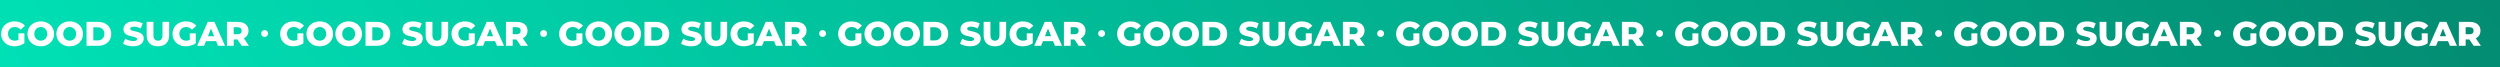 <?xml version="1.0" encoding="UTF-8"?> <svg xmlns="http://www.w3.org/2000/svg" width="3656" height="98" viewBox="0 0 3656 98" fill="none"><rect x="0" y="0" width="3656" height="98" fill="#333333" stroke="none"/> <rect width="3656" height="98" fill="url(#paint0_linear_718_400)"></rect> <path d="M26.95 48.75H35.7V63.25C33.7 64.683 31.4 65.783 28.8 66.55C26.2 67.317 23.6 67.7 21 67.7C17.333 67.7 14.033 66.933 11.1 65.4C8.167 63.833 5.867 61.667 4.2 58.9C2.533 56.133 1.7 53 1.7 49.5C1.7 46 2.533 42.867 4.2 40.1C5.867 37.333 8.183 35.183 11.15 33.65C14.117 32.083 17.467 31.3 21.2 31.3C24.467 31.3 27.4 31.85 30 32.95C32.6 34.05 34.767 35.633 36.5 37.7L30.2 43.4C27.833 40.8 25 39.5 21.7 39.5C18.7 39.5 16.283 40.417 14.45 42.25C12.617 44.05 11.7 46.467 11.7 49.5C11.7 51.433 12.117 53.167 12.95 54.7C13.783 56.2 14.95 57.383 16.45 58.25C17.95 59.083 19.667 59.5 21.6 59.5C23.5 59.5 25.283 59.117 26.95 58.35V48.75ZM59.627 67.7C55.927 67.7 52.593 66.917 49.627 65.35C46.693 63.783 44.377 61.617 42.677 58.85C41.01 56.083 40.177 52.967 40.177 49.5C40.177 46.033 41.01 42.917 42.677 40.15C44.377 37.383 46.693 35.217 49.627 33.65C52.593 32.083 55.927 31.3 59.627 31.3C63.327 31.3 66.643 32.083 69.577 33.65C72.543 35.217 74.86 37.383 76.527 40.15C78.227 42.917 79.077 46.033 79.077 49.5C79.077 52.967 78.227 56.083 76.527 58.85C74.86 61.617 72.543 63.783 69.577 65.35C66.643 66.917 63.327 67.7 59.627 67.7ZM59.627 59.5C61.393 59.5 62.993 59.083 64.427 58.25C65.86 57.417 66.993 56.25 67.827 54.75C68.66 53.217 69.077 51.467 69.077 49.5C69.077 47.533 68.66 45.8 67.827 44.3C66.993 42.767 65.86 41.583 64.427 40.75C62.993 39.917 61.393 39.5 59.627 39.5C57.86 39.5 56.26 39.917 54.827 40.75C53.393 41.583 52.26 42.767 51.427 44.3C50.593 45.8 50.177 47.533 50.177 49.5C50.177 51.467 50.593 53.217 51.427 54.75C52.26 56.25 53.393 57.417 54.827 58.25C56.26 59.083 57.86 59.5 59.627 59.5ZM101.912 67.7C98.212 67.7 94.878 66.917 91.912 65.35C88.978 63.783 86.662 61.617 84.962 58.85C83.295 56.083 82.462 52.967 82.462 49.5C82.462 46.033 83.295 42.917 84.962 40.15C86.662 37.383 88.978 35.217 91.912 33.65C94.878 32.083 98.212 31.3 101.912 31.3C105.612 31.3 108.928 32.083 111.862 33.65C114.828 35.217 117.145 37.383 118.812 40.15C120.512 42.917 121.362 46.033 121.362 49.5C121.362 52.967 120.512 56.083 118.812 58.85C117.145 61.617 114.828 63.783 111.862 65.35C108.928 66.917 105.612 67.7 101.912 67.7ZM101.912 59.5C103.678 59.5 105.278 59.083 106.712 58.25C108.145 57.417 109.278 56.25 110.112 54.75C110.945 53.217 111.362 51.467 111.362 49.5C111.362 47.533 110.945 45.8 110.112 44.3C109.278 42.767 108.145 41.583 106.712 40.75C105.278 39.917 103.678 39.5 101.912 39.5C100.145 39.5 98.545 39.917 97.112 40.75C95.678 41.583 94.545 42.767 93.712 44.3C92.878 45.8 92.462 47.533 92.462 49.5C92.462 51.467 92.878 53.217 93.712 54.75C94.545 56.25 95.678 57.417 97.112 58.25C98.545 59.083 100.145 59.5 101.912 59.5ZM126.547 32H143.097C146.93 32 150.33 32.717 153.297 34.15C156.264 35.583 158.564 37.617 160.197 40.25C161.83 42.883 162.647 45.967 162.647 49.5C162.647 53.033 161.83 56.117 160.197 58.75C158.564 61.383 156.264 63.417 153.297 64.85C150.33 66.283 146.93 67 143.097 67H126.547V32ZM142.697 59.1C145.697 59.1 148.097 58.25 149.897 56.55C151.73 54.85 152.647 52.5 152.647 49.5C152.647 46.5 151.73 44.15 149.897 42.45C148.097 40.75 145.697 39.9 142.697 39.9H136.447V59.1H142.697ZM194.706 67.7C191.873 67.7 189.123 67.35 186.456 66.65C183.79 65.95 181.623 65.017 179.956 63.85L183.206 56.55C184.773 57.583 186.59 58.417 188.656 59.05C190.723 59.683 192.756 60 194.756 60C198.556 60 200.456 59.05 200.456 57.15C200.456 56.15 199.906 55.417 198.806 54.95C197.74 54.45 196.006 53.933 193.606 53.4C190.973 52.833 188.773 52.233 187.006 51.6C185.24 50.933 183.723 49.883 182.456 48.45C181.19 47.017 180.556 45.083 180.556 42.65C180.556 40.517 181.14 38.6 182.306 36.9C183.473 35.167 185.206 33.8 187.506 32.8C189.84 31.8 192.69 31.3 196.056 31.3C198.356 31.3 200.623 31.567 202.856 32.1C205.09 32.6 207.056 33.35 208.756 34.35L205.706 41.7C202.373 39.9 199.14 39 196.006 39C194.04 39 192.606 39.3 191.706 39.9C190.806 40.467 190.356 41.217 190.356 42.15C190.356 43.083 190.89 43.783 191.956 44.25C193.023 44.717 194.74 45.2 197.106 45.7C199.773 46.267 201.973 46.883 203.706 47.55C205.473 48.183 206.99 49.217 208.256 50.65C209.556 52.05 210.206 53.967 210.206 56.4C210.206 58.5 209.623 60.4 208.456 62.1C207.29 63.8 205.54 65.167 203.206 66.2C200.873 67.2 198.04 67.7 194.706 67.7ZM230.929 67.7C225.729 67.7 221.679 66.283 218.779 63.45C215.913 60.617 214.479 56.6 214.479 51.4V32H224.379V51.1C224.379 56.7 226.596 59.5 231.029 59.5C235.429 59.5 237.629 56.7 237.629 51.1V32H247.379V51.4C247.379 56.6 245.929 60.617 243.029 63.45C240.163 66.283 236.129 67.7 230.929 67.7ZM277.536 48.75H286.286V63.25C284.286 64.683 281.986 65.783 279.386 66.55C276.786 67.317 274.186 67.7 271.586 67.7C267.919 67.7 264.619 66.933 261.686 65.4C258.753 63.833 256.453 61.667 254.786 58.9C253.119 56.133 252.286 53 252.286 49.5C252.286 46 253.119 42.867 254.786 40.1C256.453 37.333 258.769 35.183 261.736 33.65C264.703 32.083 268.053 31.3 271.786 31.3C275.053 31.3 277.986 31.85 280.586 32.95C283.186 34.05 285.353 35.633 287.086 37.7L280.786 43.4C278.419 40.8 275.586 39.5 272.286 39.5C269.286 39.5 266.869 40.417 265.036 42.25C263.203 44.05 262.286 46.467 262.286 49.5C262.286 51.433 262.703 53.167 263.536 54.7C264.369 56.2 265.536 57.383 267.036 58.25C268.536 59.083 270.253 59.5 272.186 59.5C274.086 59.5 275.869 59.117 277.536 58.35V48.75ZM316.013 60.2H301.213L298.463 67H288.362L303.813 32H313.563L329.063 67H318.763L316.013 60.2ZM313.113 52.9L308.613 41.7L304.113 52.9H313.113ZM347.169 57.7H341.769V67H331.869V32H347.869C351.036 32 353.786 32.533 356.119 33.6C358.452 34.633 360.252 36.133 361.519 38.1C362.786 40.033 363.419 42.317 363.419 44.95C363.419 47.483 362.819 49.7 361.619 51.6C360.452 53.467 358.769 54.933 356.569 56L364.119 67H353.519L347.169 57.7ZM353.419 44.95C353.419 43.317 352.902 42.05 351.869 41.15C350.836 40.25 349.302 39.8 347.269 39.8H341.769V50.05H347.269C349.302 50.05 350.836 49.617 351.869 48.75C352.902 47.85 353.419 46.583 353.419 44.95Z" fill="white"></path> <circle cx="387" cy="49" r="5" fill="white"></circle> <path d="M434.95 48.75H443.7V63.25C441.7 64.683 439.4 65.783 436.8 66.55C434.2 67.317 431.6 67.7 429 67.7C425.333 67.7 422.033 66.933 419.1 65.4C416.167 63.833 413.867 61.667 412.2 58.9C410.533 56.133 409.7 53 409.7 49.5C409.7 46 410.533 42.867 412.2 40.1C413.867 37.333 416.183 35.183 419.15 33.65C422.117 32.083 425.467 31.3 429.2 31.3C432.467 31.3 435.4 31.85 438 32.95C440.6 34.05 442.767 35.633 444.5 37.7L438.2 43.4C435.833 40.8 433 39.5 429.7 39.5C426.7 39.5 424.283 40.417 422.45 42.25C420.617 44.05 419.7 46.467 419.7 49.5C419.7 51.433 420.117 53.167 420.95 54.7C421.783 56.2 422.95 57.383 424.45 58.25C425.95 59.083 427.667 59.5 429.6 59.5C431.5 59.5 433.283 59.117 434.95 58.35V48.75ZM467.627 67.7C463.927 67.7 460.593 66.917 457.627 65.35C454.693 63.783 452.377 61.617 450.677 58.85C449.01 56.083 448.177 52.967 448.177 49.5C448.177 46.033 449.01 42.917 450.677 40.15C452.377 37.383 454.693 35.217 457.627 33.65C460.593 32.083 463.927 31.3 467.627 31.3C471.327 31.3 474.643 32.083 477.577 33.65C480.543 35.217 482.86 37.383 484.527 40.15C486.227 42.917 487.077 46.033 487.077 49.5C487.077 52.967 486.227 56.083 484.527 58.85C482.86 61.617 480.543 63.783 477.577 65.35C474.643 66.917 471.327 67.7 467.627 67.7ZM467.627 59.5C469.393 59.5 470.993 59.083 472.427 58.25C473.86 57.417 474.993 56.25 475.827 54.75C476.66 53.217 477.077 51.467 477.077 49.5C477.077 47.533 476.66 45.8 475.827 44.3C474.993 42.767 473.86 41.583 472.427 40.75C470.993 39.917 469.393 39.5 467.627 39.5C465.86 39.5 464.26 39.917 462.827 40.75C461.393 41.583 460.26 42.767 459.427 44.3C458.593 45.8 458.177 47.533 458.177 49.5C458.177 51.467 458.593 53.217 459.427 54.75C460.26 56.25 461.393 57.417 462.827 58.25C464.26 59.083 465.86 59.5 467.627 59.5ZM509.912 67.7C506.212 67.7 502.878 66.917 499.912 65.35C496.978 63.783 494.662 61.617 492.962 58.85C491.295 56.083 490.462 52.967 490.462 49.5C490.462 46.033 491.295 42.917 492.962 40.15C494.662 37.383 496.978 35.217 499.912 33.65C502.878 32.083 506.212 31.3 509.912 31.3C513.612 31.3 516.928 32.083 519.862 33.65C522.828 35.217 525.145 37.383 526.812 40.15C528.512 42.917 529.362 46.033 529.362 49.5C529.362 52.967 528.512 56.083 526.812 58.85C525.145 61.617 522.828 63.783 519.862 65.35C516.928 66.917 513.612 67.7 509.912 67.7ZM509.912 59.5C511.678 59.5 513.278 59.083 514.712 58.25C516.145 57.417 517.278 56.25 518.112 54.75C518.945 53.217 519.362 51.467 519.362 49.5C519.362 47.533 518.945 45.8 518.112 44.3C517.278 42.767 516.145 41.583 514.712 40.75C513.278 39.917 511.678 39.5 509.912 39.5C508.145 39.5 506.545 39.917 505.112 40.75C503.678 41.583 502.545 42.767 501.712 44.3C500.878 45.8 500.462 47.533 500.462 49.5C500.462 51.467 500.878 53.217 501.712 54.75C502.545 56.25 503.678 57.417 505.112 58.25C506.545 59.083 508.145 59.5 509.912 59.5ZM534.547 32H551.097C554.93 32 558.33 32.717 561.297 34.15C564.264 35.583 566.564 37.617 568.197 40.25C569.83 42.883 570.647 45.967 570.647 49.5C570.647 53.033 569.83 56.117 568.197 58.75C566.564 61.383 564.264 63.417 561.297 64.85C558.33 66.283 554.93 67 551.097 67H534.547V32ZM550.697 59.1C553.697 59.1 556.097 58.25 557.897 56.55C559.73 54.85 560.647 52.5 560.647 49.5C560.647 46.5 559.73 44.15 557.897 42.45C556.097 40.75 553.697 39.9 550.697 39.9H544.447V59.1H550.697ZM602.706 67.7C599.873 67.7 597.123 67.35 594.456 66.65C591.79 65.95 589.623 65.017 587.956 63.85L591.206 56.55C592.773 57.583 594.59 58.417 596.656 59.05C598.723 59.683 600.756 60 602.756 60C606.556 60 608.456 59.05 608.456 57.15C608.456 56.15 607.906 55.417 606.806 54.95C605.74 54.45 604.006 53.933 601.606 53.4C598.973 52.833 596.773 52.233 595.006 51.6C593.24 50.933 591.723 49.883 590.456 48.45C589.19 47.017 588.556 45.083 588.556 42.65C588.556 40.517 589.14 38.6 590.306 36.9C591.473 35.167 593.206 33.8 595.506 32.8C597.84 31.8 600.69 31.3 604.056 31.3C606.356 31.3 608.623 31.567 610.856 32.1C613.09 32.6 615.056 33.35 616.756 34.35L613.706 41.7C610.373 39.9 607.14 39 604.006 39C602.04 39 600.606 39.3 599.706 39.9C598.806 40.467 598.356 41.217 598.356 42.15C598.356 43.083 598.89 43.783 599.956 44.25C601.023 44.717 602.74 45.2 605.106 45.7C607.773 46.267 609.973 46.883 611.706 47.55C613.473 48.183 614.99 49.217 616.256 50.65C617.556 52.05 618.206 53.967 618.206 56.4C618.206 58.5 617.623 60.4 616.456 62.1C615.29 63.8 613.54 65.167 611.206 66.2C608.873 67.2 606.04 67.7 602.706 67.7ZM638.929 67.7C633.729 67.7 629.679 66.283 626.779 63.45C623.913 60.617 622.479 56.6 622.479 51.4V32H632.379V51.1C632.379 56.7 634.596 59.5 639.029 59.5C643.429 59.5 645.629 56.7 645.629 51.1V32H655.379V51.4C655.379 56.6 653.929 60.617 651.029 63.45C648.163 66.283 644.129 67.7 638.929 67.7ZM685.536 48.75H694.286V63.25C692.286 64.683 689.986 65.783 687.386 66.55C684.786 67.317 682.186 67.7 679.586 67.7C675.919 67.7 672.619 66.933 669.686 65.4C666.753 63.833 664.453 61.667 662.786 58.9C661.119 56.133 660.286 53 660.286 49.5C660.286 46 661.119 42.867 662.786 40.1C664.453 37.333 666.769 35.183 669.736 33.65C672.703 32.083 676.053 31.3 679.786 31.3C683.053 31.3 685.986 31.85 688.586 32.95C691.186 34.05 693.353 35.633 695.086 37.7L688.786 43.4C686.419 40.8 683.586 39.5 680.286 39.5C677.286 39.5 674.869 40.417 673.036 42.25C671.203 44.05 670.286 46.467 670.286 49.5C670.286 51.433 670.703 53.167 671.536 54.7C672.369 56.2 673.536 57.383 675.036 58.25C676.536 59.083 678.253 59.5 680.186 59.5C682.086 59.5 683.869 59.117 685.536 58.35V48.75ZM724.013 60.2H709.213L706.463 67H696.362L711.813 32H721.563L737.063 67H726.763L724.013 60.2ZM721.113 52.9L716.613 41.7L712.113 52.9H721.113ZM755.169 57.7H749.769V67H739.869V32H755.869C759.036 32 761.786 32.533 764.119 33.6C766.452 34.633 768.252 36.133 769.519 38.1C770.786 40.033 771.419 42.317 771.419 44.95C771.419 47.483 770.819 49.7 769.619 51.6C768.452 53.467 766.769 54.933 764.569 56L772.119 67H761.519L755.169 57.7ZM761.419 44.95C761.419 43.317 760.902 42.05 759.869 41.15C758.836 40.25 757.302 39.8 755.269 39.8H749.769V50.05H755.269C757.302 50.05 758.836 49.617 759.869 48.75C760.902 47.85 761.419 46.583 761.419 44.95Z" fill="white"></path> <circle cx="795" cy="49" r="5" fill="white"></circle> <path d="M842.95 48.75H851.7V63.25C849.7 64.683 847.4 65.783 844.8 66.55C842.2 67.317 839.6 67.7 837 67.7C833.333 67.7 830.033 66.933 827.1 65.4C824.167 63.833 821.867 61.667 820.2 58.9C818.533 56.133 817.7 53 817.7 49.5C817.7 46 818.533 42.867 820.2 40.1C821.867 37.333 824.183 35.183 827.15 33.65C830.117 32.083 833.467 31.3 837.2 31.3C840.467 31.3 843.4 31.85 846 32.95C848.6 34.05 850.767 35.633 852.5 37.7L846.2 43.4C843.833 40.8 841 39.5 837.7 39.5C834.7 39.5 832.283 40.417 830.45 42.25C828.617 44.05 827.7 46.467 827.7 49.5C827.7 51.433 828.117 53.167 828.95 54.7C829.783 56.2 830.95 57.383 832.45 58.25C833.95 59.083 835.667 59.5 837.6 59.5C839.5 59.5 841.283 59.117 842.95 58.35V48.75ZM875.627 67.7C871.927 67.7 868.593 66.917 865.627 65.35C862.693 63.783 860.377 61.617 858.677 58.85C857.01 56.083 856.177 52.967 856.177 49.5C856.177 46.033 857.01 42.917 858.677 40.15C860.377 37.383 862.693 35.217 865.627 33.65C868.593 32.083 871.927 31.3 875.627 31.3C879.327 31.3 882.643 32.083 885.577 33.65C888.543 35.217 890.86 37.383 892.527 40.15C894.227 42.917 895.077 46.033 895.077 49.5C895.077 52.967 894.227 56.083 892.527 58.85C890.86 61.617 888.543 63.783 885.577 65.35C882.643 66.917 879.327 67.7 875.627 67.7ZM875.627 59.5C877.393 59.5 878.993 59.083 880.427 58.25C881.86 57.417 882.993 56.25 883.827 54.75C884.66 53.217 885.077 51.467 885.077 49.5C885.077 47.533 884.66 45.8 883.827 44.3C882.993 42.767 881.86 41.583 880.427 40.75C878.993 39.917 877.393 39.5 875.627 39.5C873.86 39.5 872.26 39.917 870.827 40.75C869.393 41.583 868.26 42.767 867.427 44.3C866.593 45.8 866.177 47.533 866.177 49.5C866.177 51.467 866.593 53.217 867.427 54.75C868.26 56.25 869.393 57.417 870.827 58.25C872.26 59.083 873.86 59.5 875.627 59.5ZM917.912 67.7C914.212 67.7 910.878 66.917 907.912 65.35C904.978 63.783 902.662 61.617 900.962 58.85C899.295 56.083 898.462 52.967 898.462 49.5C898.462 46.033 899.295 42.917 900.962 40.15C902.662 37.383 904.978 35.217 907.912 33.65C910.878 32.083 914.212 31.3 917.912 31.3C921.612 31.3 924.928 32.083 927.862 33.65C930.828 35.217 933.145 37.383 934.812 40.15C936.512 42.917 937.362 46.033 937.362 49.5C937.362 52.967 936.512 56.083 934.812 58.85C933.145 61.617 930.828 63.783 927.862 65.35C924.928 66.917 921.612 67.7 917.912 67.7ZM917.912 59.5C919.678 59.5 921.278 59.083 922.712 58.25C924.145 57.417 925.278 56.25 926.112 54.75C926.945 53.217 927.362 51.467 927.362 49.5C927.362 47.533 926.945 45.8 926.112 44.3C925.278 42.767 924.145 41.583 922.712 40.75C921.278 39.917 919.678 39.5 917.912 39.5C916.145 39.5 914.545 39.917 913.112 40.75C911.678 41.583 910.545 42.767 909.712 44.3C908.878 45.8 908.462 47.533 908.462 49.5C908.462 51.467 908.878 53.217 909.712 54.75C910.545 56.25 911.678 57.417 913.112 58.25C914.545 59.083 916.145 59.5 917.912 59.5ZM942.547 32H959.097C962.93 32 966.33 32.717 969.297 34.15C972.264 35.583 974.564 37.617 976.197 40.25C977.83 42.883 978.647 45.967 978.647 49.5C978.647 53.033 977.83 56.117 976.197 58.75C974.564 61.383 972.264 63.417 969.297 64.85C966.33 66.283 962.93 67 959.097 67H942.547V32ZM958.697 59.1C961.697 59.1 964.097 58.25 965.897 56.55C967.73 54.85 968.647 52.5 968.647 49.5C968.647 46.5 967.73 44.15 965.897 42.45C964.097 40.75 961.697 39.9 958.697 39.9H952.447V59.1H958.697ZM1010.71 67.7C1007.87 67.7 1005.12 67.35 1002.46 66.65C999.79 65.95 997.623 65.017 995.956 63.85L999.206 56.55C1000.77 57.583 1002.59 58.417 1004.66 59.05C1006.72 59.683 1008.76 60 1010.76 60C1014.56 60 1016.46 59.05 1016.46 57.15C1016.46 56.15 1015.91 55.417 1014.81 54.95C1013.74 54.45 1012.01 53.933 1009.61 53.4C1006.97 52.833 1004.77 52.233 1003.01 51.6C1001.24 50.933 999.723 49.883 998.456 48.45C997.19 47.017 996.556 45.083 996.556 42.65C996.556 40.517 997.14 38.6 998.306 36.9C999.473 35.167 1001.21 33.8 1003.51 32.8C1005.84 31.8 1008.69 31.3 1012.06 31.3C1014.36 31.3 1016.62 31.567 1018.86 32.1C1021.09 32.6 1023.06 33.35 1024.76 34.35L1021.71 41.7C1018.37 39.9 1015.14 39 1012.01 39C1010.04 39 1008.61 39.3 1007.71 39.9C1006.81 40.467 1006.36 41.217 1006.36 42.15C1006.36 43.083 1006.89 43.783 1007.96 44.25C1009.02 44.717 1010.74 45.2 1013.11 45.7C1015.77 46.267 1017.97 46.883 1019.71 47.55C1021.47 48.183 1022.99 49.217 1024.26 50.65C1025.56 52.05 1026.21 53.967 1026.21 56.4C1026.21 58.5 1025.62 60.4 1024.46 62.1C1023.29 63.8 1021.54 65.167 1019.21 66.2C1016.87 67.2 1014.04 67.7 1010.71 67.7ZM1046.93 67.7C1041.73 67.7 1037.68 66.283 1034.78 63.45C1031.91 60.617 1030.48 56.6 1030.48 51.4V32H1040.38V51.1C1040.38 56.7 1042.6 59.5 1047.03 59.5C1051.43 59.5 1053.63 56.7 1053.63 51.1V32H1063.38V51.4C1063.38 56.6 1061.93 60.617 1059.03 63.45C1056.16 66.283 1052.13 67.7 1046.93 67.7ZM1093.54 48.75H1102.29V63.25C1100.29 64.683 1097.99 65.783 1095.39 66.55C1092.79 67.317 1090.19 67.7 1087.59 67.7C1083.92 67.7 1080.62 66.933 1077.69 65.4C1074.75 63.833 1072.45 61.667 1070.79 58.9C1069.12 56.133 1068.29 53 1068.29 49.5C1068.29 46 1069.12 42.867 1070.79 40.1C1072.45 37.333 1074.77 35.183 1077.74 33.65C1080.7 32.083 1084.05 31.3 1087.79 31.3C1091.05 31.3 1093.99 31.85 1096.59 32.95C1099.19 34.05 1101.35 35.633 1103.09 37.7L1096.79 43.4C1094.42 40.8 1091.59 39.5 1088.29 39.5C1085.29 39.5 1082.87 40.417 1081.04 42.25C1079.2 44.05 1078.29 46.467 1078.29 49.5C1078.29 51.433 1078.7 53.167 1079.54 54.7C1080.37 56.2 1081.54 57.383 1083.04 58.25C1084.54 59.083 1086.25 59.5 1088.19 59.5C1090.09 59.5 1091.87 59.117 1093.54 58.35V48.75ZM1132.01 60.2H1117.21L1114.46 67H1104.36L1119.81 32H1129.56L1145.06 67H1134.76L1132.01 60.2ZM1129.11 52.9L1124.61 41.7L1120.11 52.9H1129.11ZM1163.17 57.7H1157.77V67H1147.87V32H1163.87C1167.04 32 1169.79 32.533 1172.12 33.6C1174.45 34.633 1176.25 36.133 1177.52 38.1C1178.79 40.033 1179.42 42.317 1179.42 44.95C1179.42 47.483 1178.82 49.7 1177.62 51.6C1176.45 53.467 1174.77 54.933 1172.57 56L1180.12 67H1169.52L1163.17 57.7ZM1169.42 44.95C1169.42 43.317 1168.9 42.05 1167.87 41.15C1166.84 40.25 1165.3 39.8 1163.27 39.8H1157.77V50.05H1163.27C1165.3 50.05 1166.84 49.617 1167.87 48.75C1168.9 47.85 1169.42 46.583 1169.42 44.95Z" fill="white"></path> <circle cx="1203" cy="49" r="5" fill="white"></circle> <path d="M1250.95 48.75H1259.7V63.25C1257.7 64.683 1255.4 65.783 1252.8 66.55C1250.2 67.317 1247.6 67.7 1245 67.7C1241.33 67.7 1238.03 66.933 1235.1 65.4C1232.17 63.833 1229.87 61.667 1228.2 58.9C1226.53 56.133 1225.7 53 1225.7 49.5C1225.7 46 1226.53 42.867 1228.2 40.1C1229.87 37.333 1232.18 35.183 1235.15 33.65C1238.12 32.083 1241.47 31.3 1245.2 31.3C1248.47 31.3 1251.4 31.85 1254 32.95C1256.6 34.05 1258.77 35.633 1260.5 37.7L1254.2 43.4C1251.83 40.8 1249 39.5 1245.7 39.5C1242.7 39.5 1240.28 40.417 1238.45 42.25C1236.62 44.05 1235.7 46.467 1235.7 49.5C1235.7 51.433 1236.12 53.167 1236.95 54.7C1237.78 56.2 1238.95 57.383 1240.45 58.25C1241.95 59.083 1243.67 59.5 1245.6 59.5C1247.5 59.5 1249.28 59.117 1250.95 58.35V48.75ZM1283.63 67.7C1279.93 67.7 1276.59 66.917 1273.63 65.35C1270.69 63.783 1268.38 61.617 1266.68 58.85C1265.01 56.083 1264.18 52.967 1264.18 49.5C1264.18 46.033 1265.01 42.917 1266.68 40.15C1268.38 37.383 1270.69 35.217 1273.63 33.65C1276.59 32.083 1279.93 31.3 1283.63 31.3C1287.33 31.3 1290.64 32.083 1293.58 33.65C1296.54 35.217 1298.86 37.383 1300.53 40.15C1302.23 42.917 1303.08 46.033 1303.08 49.5C1303.08 52.967 1302.23 56.083 1300.53 58.85C1298.86 61.617 1296.54 63.783 1293.58 65.35C1290.64 66.917 1287.33 67.7 1283.63 67.7ZM1283.63 59.5C1285.39 59.5 1286.99 59.083 1288.43 58.25C1289.86 57.417 1290.99 56.25 1291.83 54.75C1292.66 53.217 1293.08 51.467 1293.08 49.5C1293.08 47.533 1292.66 45.8 1291.83 44.3C1290.99 42.767 1289.86 41.583 1288.43 40.75C1286.99 39.917 1285.39 39.5 1283.63 39.5C1281.86 39.5 1280.26 39.917 1278.83 40.75C1277.39 41.583 1276.26 42.767 1275.43 44.3C1274.59 45.8 1274.18 47.533 1274.18 49.5C1274.18 51.467 1274.59 53.217 1275.43 54.75C1276.26 56.25 1277.39 57.417 1278.83 58.25C1280.26 59.083 1281.86 59.5 1283.63 59.5ZM1325.91 67.7C1322.21 67.7 1318.88 66.917 1315.91 65.35C1312.98 63.783 1310.66 61.617 1308.96 58.85C1307.3 56.083 1306.46 52.967 1306.46 49.5C1306.46 46.033 1307.3 42.917 1308.96 40.15C1310.66 37.383 1312.98 35.217 1315.91 33.65C1318.88 32.083 1322.21 31.3 1325.91 31.3C1329.61 31.3 1332.93 32.083 1335.86 33.65C1338.83 35.217 1341.15 37.383 1342.81 40.15C1344.51 42.917 1345.36 46.033 1345.36 49.5C1345.36 52.967 1344.51 56.083 1342.81 58.85C1341.15 61.617 1338.83 63.783 1335.86 65.35C1332.93 66.917 1329.61 67.7 1325.91 67.7ZM1325.91 59.5C1327.68 59.5 1329.28 59.083 1330.71 58.25C1332.15 57.417 1333.28 56.25 1334.11 54.75C1334.95 53.217 1335.36 51.467 1335.36 49.5C1335.36 47.533 1334.95 45.8 1334.11 44.3C1333.28 42.767 1332.15 41.583 1330.71 40.75C1329.28 39.917 1327.68 39.5 1325.91 39.5C1324.15 39.5 1322.55 39.917 1321.11 40.75C1319.68 41.583 1318.55 42.767 1317.71 44.3C1316.88 45.8 1316.46 47.533 1316.46 49.5C1316.46 51.467 1316.88 53.217 1317.71 54.75C1318.55 56.25 1319.68 57.417 1321.11 58.25C1322.55 59.083 1324.15 59.5 1325.91 59.5ZM1350.55 32H1367.1C1370.93 32 1374.33 32.717 1377.3 34.15C1380.26 35.583 1382.56 37.617 1384.2 40.25C1385.83 42.883 1386.65 45.967 1386.65 49.5C1386.65 53.033 1385.83 56.117 1384.2 58.75C1382.56 61.383 1380.26 63.417 1377.3 64.85C1374.33 66.283 1370.93 67 1367.1 67H1350.55V32ZM1366.7 59.1C1369.7 59.1 1372.1 58.25 1373.9 56.55C1375.73 54.85 1376.65 52.5 1376.65 49.5C1376.65 46.5 1375.73 44.15 1373.9 42.45C1372.1 40.75 1369.7 39.9 1366.7 39.9H1360.45V59.1H1366.7ZM1418.71 67.7C1415.87 67.7 1413.12 67.35 1410.46 66.65C1407.79 65.95 1405.62 65.017 1403.96 63.85L1407.21 56.55C1408.77 57.583 1410.59 58.417 1412.66 59.05C1414.72 59.683 1416.76 60 1418.76 60C1422.56 60 1424.46 59.05 1424.46 57.15C1424.46 56.15 1423.91 55.417 1422.81 54.95C1421.74 54.45 1420.01 53.933 1417.61 53.4C1414.97 52.833 1412.77 52.233 1411.01 51.6C1409.24 50.933 1407.72 49.883 1406.46 48.45C1405.19 47.017 1404.56 45.083 1404.56 42.65C1404.56 40.517 1405.14 38.6 1406.31 36.9C1407.47 35.167 1409.21 33.8 1411.51 32.8C1413.84 31.8 1416.69 31.3 1420.06 31.3C1422.36 31.3 1424.62 31.567 1426.86 32.1C1429.09 32.6 1431.06 33.35 1432.76 34.35L1429.71 41.7C1426.37 39.9 1423.14 39 1420.01 39C1418.04 39 1416.61 39.3 1415.71 39.9C1414.81 40.467 1414.36 41.217 1414.36 42.15C1414.36 43.083 1414.89 43.783 1415.96 44.25C1417.02 44.717 1418.74 45.2 1421.11 45.7C1423.77 46.267 1425.97 46.883 1427.71 47.55C1429.47 48.183 1430.99 49.217 1432.26 50.65C1433.56 52.05 1434.21 53.967 1434.21 56.4C1434.21 58.5 1433.62 60.4 1432.46 62.1C1431.29 63.8 1429.54 65.167 1427.21 66.2C1424.87 67.2 1422.04 67.7 1418.71 67.7ZM1454.93 67.7C1449.73 67.7 1445.68 66.283 1442.78 63.45C1439.91 60.617 1438.48 56.6 1438.48 51.4V32H1448.38V51.1C1448.38 56.7 1450.6 59.5 1455.03 59.5C1459.43 59.5 1461.63 56.7 1461.63 51.1V32H1471.38V51.4C1471.38 56.6 1469.93 60.617 1467.03 63.45C1464.16 66.283 1460.13 67.7 1454.93 67.7ZM1501.54 48.75H1510.29V63.25C1508.29 64.683 1505.99 65.783 1503.39 66.55C1500.79 67.317 1498.19 67.7 1495.59 67.7C1491.92 67.7 1488.62 66.933 1485.69 65.4C1482.75 63.833 1480.45 61.667 1478.79 58.9C1477.12 56.133 1476.29 53 1476.29 49.5C1476.29 46 1477.12 42.867 1478.79 40.1C1480.45 37.333 1482.77 35.183 1485.74 33.65C1488.7 32.083 1492.05 31.3 1495.79 31.3C1499.05 31.3 1501.99 31.85 1504.59 32.95C1507.19 34.05 1509.35 35.633 1511.09 37.7L1504.79 43.4C1502.42 40.8 1499.59 39.5 1496.29 39.5C1493.29 39.5 1490.87 40.417 1489.04 42.25C1487.2 44.05 1486.29 46.467 1486.29 49.5C1486.29 51.433 1486.7 53.167 1487.54 54.7C1488.37 56.2 1489.54 57.383 1491.04 58.25C1492.54 59.083 1494.25 59.5 1496.19 59.5C1498.09 59.5 1499.87 59.117 1501.54 58.35V48.75ZM1540.01 60.2H1525.21L1522.46 67H1512.36L1527.81 32H1537.56L1553.06 67H1542.76L1540.01 60.2ZM1537.11 52.9L1532.61 41.7L1528.11 52.9H1537.11ZM1571.17 57.7H1565.77V67H1555.87V32H1571.87C1575.04 32 1577.79 32.533 1580.12 33.6C1582.45 34.633 1584.25 36.133 1585.52 38.1C1586.79 40.033 1587.42 42.317 1587.42 44.95C1587.42 47.483 1586.82 49.7 1585.62 51.6C1584.45 53.467 1582.77 54.933 1580.57 56L1588.12 67H1577.52L1571.17 57.7ZM1577.42 44.95C1577.42 43.317 1576.9 42.05 1575.87 41.15C1574.84 40.25 1573.3 39.8 1571.27 39.8H1565.77V50.05H1571.27C1573.3 50.05 1574.84 49.617 1575.87 48.75C1576.9 47.85 1577.42 46.583 1577.42 44.95Z" fill="white"></path> <circle cx="1611" cy="49" r="5" fill="white"></circle> <path d="M1658.95 48.75H1667.7V63.25C1665.7 64.683 1663.4 65.783 1660.8 66.55C1658.2 67.317 1655.6 67.7 1653 67.7C1649.33 67.7 1646.03 66.933 1643.1 65.4C1640.17 63.833 1637.87 61.667 1636.2 58.9C1634.53 56.133 1633.7 53 1633.7 49.5C1633.7 46 1634.53 42.867 1636.2 40.1C1637.87 37.333 1640.18 35.183 1643.15 33.65C1646.12 32.083 1649.47 31.3 1653.2 31.3C1656.47 31.3 1659.4 31.85 1662 32.95C1664.6 34.05 1666.77 35.633 1668.5 37.7L1662.2 43.4C1659.83 40.8 1657 39.5 1653.7 39.5C1650.7 39.5 1648.28 40.417 1646.45 42.25C1644.62 44.05 1643.7 46.467 1643.7 49.5C1643.7 51.433 1644.12 53.167 1644.95 54.7C1645.78 56.2 1646.95 57.383 1648.45 58.25C1649.95 59.083 1651.67 59.5 1653.6 59.5C1655.5 59.5 1657.28 59.117 1658.95 58.35V48.75ZM1691.63 67.7C1687.93 67.7 1684.59 66.917 1681.63 65.35C1678.69 63.783 1676.38 61.617 1674.68 58.85C1673.01 56.083 1672.18 52.967 1672.18 49.5C1672.18 46.033 1673.01 42.917 1674.68 40.15C1676.38 37.383 1678.69 35.217 1681.63 33.65C1684.59 32.083 1687.93 31.3 1691.63 31.3C1695.33 31.3 1698.64 32.083 1701.58 33.65C1704.54 35.217 1706.86 37.383 1708.53 40.15C1710.23 42.917 1711.08 46.033 1711.08 49.5C1711.08 52.967 1710.23 56.083 1708.53 58.85C1706.86 61.617 1704.54 63.783 1701.58 65.35C1698.64 66.917 1695.33 67.7 1691.63 67.7ZM1691.63 59.5C1693.39 59.5 1694.99 59.083 1696.43 58.25C1697.86 57.417 1698.99 56.25 1699.83 54.75C1700.66 53.217 1701.08 51.467 1701.08 49.5C1701.08 47.533 1700.66 45.8 1699.83 44.3C1698.99 42.767 1697.86 41.583 1696.43 40.75C1694.99 39.917 1693.39 39.5 1691.63 39.5C1689.86 39.5 1688.26 39.917 1686.83 40.75C1685.39 41.583 1684.26 42.767 1683.43 44.3C1682.59 45.8 1682.18 47.533 1682.18 49.5C1682.18 51.467 1682.59 53.217 1683.43 54.75C1684.26 56.25 1685.39 57.417 1686.83 58.25C1688.26 59.083 1689.86 59.5 1691.63 59.5ZM1733.91 67.7C1730.21 67.7 1726.88 66.917 1723.91 65.35C1720.98 63.783 1718.66 61.617 1716.96 58.85C1715.3 56.083 1714.46 52.967 1714.46 49.5C1714.46 46.033 1715.3 42.917 1716.96 40.15C1718.66 37.383 1720.98 35.217 1723.91 33.65C1726.88 32.083 1730.21 31.3 1733.91 31.3C1737.61 31.3 1740.93 32.083 1743.86 33.65C1746.83 35.217 1749.15 37.383 1750.81 40.15C1752.51 42.917 1753.36 46.033 1753.36 49.5C1753.36 52.967 1752.51 56.083 1750.81 58.85C1749.15 61.617 1746.83 63.783 1743.86 65.35C1740.93 66.917 1737.61 67.7 1733.91 67.7ZM1733.91 59.5C1735.68 59.5 1737.28 59.083 1738.71 58.25C1740.15 57.417 1741.28 56.25 1742.11 54.75C1742.95 53.217 1743.36 51.467 1743.36 49.5C1743.36 47.533 1742.95 45.8 1742.11 44.3C1741.28 42.767 1740.15 41.583 1738.71 40.75C1737.28 39.917 1735.68 39.5 1733.91 39.5C1732.15 39.5 1730.55 39.917 1729.11 40.75C1727.68 41.583 1726.55 42.767 1725.71 44.3C1724.88 45.8 1724.46 47.533 1724.46 49.5C1724.46 51.467 1724.88 53.217 1725.71 54.75C1726.55 56.25 1727.68 57.417 1729.11 58.25C1730.55 59.083 1732.15 59.5 1733.91 59.5ZM1758.55 32H1775.1C1778.93 32 1782.33 32.717 1785.3 34.15C1788.26 35.583 1790.56 37.617 1792.2 40.25C1793.83 42.883 1794.65 45.967 1794.65 49.5C1794.65 53.033 1793.83 56.117 1792.2 58.75C1790.56 61.383 1788.26 63.417 1785.3 64.85C1782.33 66.283 1778.93 67 1775.1 67H1758.55V32ZM1774.7 59.1C1777.7 59.1 1780.1 58.25 1781.9 56.55C1783.73 54.85 1784.65 52.5 1784.65 49.5C1784.65 46.5 1783.73 44.15 1781.9 42.45C1780.1 40.75 1777.7 39.9 1774.7 39.9H1768.45V59.1H1774.7ZM1826.71 67.7C1823.87 67.7 1821.12 67.35 1818.46 66.65C1815.79 65.95 1813.62 65.017 1811.96 63.85L1815.21 56.55C1816.77 57.583 1818.59 58.417 1820.66 59.05C1822.72 59.683 1824.76 60 1826.76 60C1830.56 60 1832.46 59.05 1832.46 57.15C1832.46 56.15 1831.91 55.417 1830.81 54.95C1829.74 54.45 1828.01 53.933 1825.61 53.4C1822.97 52.833 1820.77 52.233 1819.01 51.6C1817.24 50.933 1815.72 49.883 1814.46 48.45C1813.19 47.017 1812.56 45.083 1812.56 42.65C1812.56 40.517 1813.14 38.6 1814.31 36.9C1815.47 35.167 1817.21 33.8 1819.51 32.8C1821.84 31.8 1824.69 31.3 1828.06 31.3C1830.36 31.3 1832.62 31.567 1834.86 32.1C1837.09 32.6 1839.06 33.35 1840.76 34.35L1837.71 41.7C1834.37 39.9 1831.14 39 1828.01 39C1826.04 39 1824.61 39.3 1823.71 39.9C1822.81 40.467 1822.36 41.217 1822.36 42.15C1822.36 43.083 1822.89 43.783 1823.96 44.25C1825.02 44.717 1826.74 45.2 1829.11 45.7C1831.77 46.267 1833.97 46.883 1835.71 47.55C1837.47 48.183 1838.99 49.217 1840.26 50.65C1841.56 52.05 1842.21 53.967 1842.21 56.4C1842.21 58.5 1841.62 60.4 1840.46 62.1C1839.29 63.8 1837.54 65.167 1835.21 66.2C1832.87 67.2 1830.04 67.7 1826.71 67.7ZM1862.93 67.7C1857.73 67.7 1853.68 66.283 1850.78 63.45C1847.91 60.617 1846.48 56.6 1846.48 51.4V32H1856.38V51.1C1856.38 56.7 1858.6 59.5 1863.03 59.5C1867.43 59.5 1869.63 56.7 1869.63 51.1V32H1879.38V51.4C1879.38 56.6 1877.93 60.617 1875.03 63.45C1872.16 66.283 1868.13 67.7 1862.93 67.7ZM1909.54 48.75H1918.29V63.25C1916.29 64.683 1913.99 65.783 1911.39 66.55C1908.79 67.317 1906.19 67.7 1903.59 67.7C1899.92 67.7 1896.62 66.933 1893.69 65.4C1890.75 63.833 1888.45 61.667 1886.79 58.9C1885.12 56.133 1884.29 53 1884.29 49.5C1884.29 46 1885.12 42.867 1886.79 40.1C1888.45 37.333 1890.77 35.183 1893.74 33.65C1896.7 32.083 1900.05 31.3 1903.79 31.3C1907.05 31.3 1909.99 31.85 1912.59 32.95C1915.19 34.05 1917.35 35.633 1919.09 37.7L1912.79 43.4C1910.42 40.8 1907.59 39.5 1904.29 39.5C1901.29 39.5 1898.87 40.417 1897.04 42.25C1895.2 44.05 1894.29 46.467 1894.29 49.5C1894.29 51.433 1894.7 53.167 1895.54 54.7C1896.37 56.2 1897.54 57.383 1899.04 58.25C1900.54 59.083 1902.25 59.5 1904.19 59.5C1906.09 59.5 1907.87 59.117 1909.54 58.35V48.75ZM1948.01 60.2H1933.21L1930.46 67H1920.36L1935.81 32H1945.56L1961.06 67H1950.76L1948.01 60.2ZM1945.11 52.9L1940.61 41.7L1936.11 52.9H1945.11ZM1979.17 57.7H1973.77V67H1963.87V32H1979.87C1983.04 32 1985.79 32.533 1988.12 33.6C1990.45 34.633 1992.25 36.133 1993.52 38.1C1994.79 40.033 1995.42 42.317 1995.42 44.95C1995.42 47.483 1994.82 49.7 1993.62 51.6C1992.45 53.467 1990.77 54.933 1988.57 56L1996.12 67H1985.52L1979.17 57.7ZM1985.42 44.95C1985.42 43.317 1984.9 42.05 1983.87 41.15C1982.84 40.25 1981.3 39.8 1979.27 39.8H1973.77V50.05H1979.27C1981.3 50.05 1982.84 49.617 1983.87 48.75C1984.9 47.85 1985.42 46.583 1985.42 44.95Z" fill="white"></path> <circle cx="2019" cy="49" r="5" fill="white"></circle> <path d="M2066.95 48.75H2075.7V63.25C2073.7 64.683 2071.4 65.783 2068.8 66.55C2066.2 67.317 2063.6 67.7 2061 67.7C2057.33 67.7 2054.03 66.933 2051.1 65.4C2048.17 63.833 2045.87 61.667 2044.2 58.9C2042.53 56.133 2041.7 53 2041.7 49.5C2041.7 46 2042.53 42.867 2044.2 40.1C2045.87 37.333 2048.18 35.183 2051.15 33.65C2054.12 32.083 2057.47 31.3 2061.2 31.3C2064.47 31.3 2067.4 31.85 2070 32.95C2072.6 34.05 2074.77 35.633 2076.5 37.7L2070.2 43.4C2067.83 40.8 2065 39.5 2061.7 39.5C2058.7 39.5 2056.28 40.417 2054.45 42.25C2052.62 44.05 2051.7 46.467 2051.7 49.5C2051.7 51.433 2052.12 53.167 2052.95 54.7C2053.78 56.2 2054.95 57.383 2056.45 58.25C2057.95 59.083 2059.67 59.5 2061.6 59.5C2063.5 59.5 2065.28 59.117 2066.95 58.35V48.75ZM2099.63 67.7C2095.93 67.7 2092.59 66.917 2089.63 65.35C2086.69 63.783 2084.38 61.617 2082.68 58.85C2081.01 56.083 2080.18 52.967 2080.18 49.5C2080.18 46.033 2081.01 42.917 2082.68 40.15C2084.38 37.383 2086.69 35.217 2089.63 33.65C2092.59 32.083 2095.93 31.3 2099.63 31.3C2103.33 31.3 2106.64 32.083 2109.58 33.65C2112.54 35.217 2114.86 37.383 2116.53 40.15C2118.23 42.917 2119.08 46.033 2119.08 49.5C2119.08 52.967 2118.23 56.083 2116.53 58.85C2114.86 61.617 2112.54 63.783 2109.58 65.35C2106.64 66.917 2103.33 67.7 2099.63 67.7ZM2099.63 59.5C2101.39 59.5 2102.99 59.083 2104.43 58.25C2105.86 57.417 2106.99 56.25 2107.83 54.75C2108.66 53.217 2109.08 51.467 2109.08 49.5C2109.08 47.533 2108.66 45.8 2107.83 44.3C2106.99 42.767 2105.86 41.583 2104.43 40.75C2102.99 39.917 2101.39 39.5 2099.63 39.5C2097.86 39.5 2096.26 39.917 2094.83 40.75C2093.39 41.583 2092.26 42.767 2091.43 44.3C2090.59 45.8 2090.18 47.533 2090.18 49.5C2090.18 51.467 2090.59 53.217 2091.43 54.75C2092.26 56.25 2093.39 57.417 2094.83 58.25C2096.26 59.083 2097.86 59.5 2099.63 59.5ZM2141.91 67.7C2138.21 67.7 2134.88 66.917 2131.91 65.35C2128.98 63.783 2126.66 61.617 2124.96 58.85C2123.3 56.083 2122.46 52.967 2122.46 49.5C2122.46 46.033 2123.3 42.917 2124.96 40.15C2126.66 37.383 2128.98 35.217 2131.91 33.65C2134.88 32.083 2138.21 31.3 2141.91 31.3C2145.61 31.3 2148.93 32.083 2151.86 33.65C2154.83 35.217 2157.15 37.383 2158.81 40.15C2160.51 42.917 2161.36 46.033 2161.36 49.5C2161.36 52.967 2160.51 56.083 2158.81 58.85C2157.15 61.617 2154.83 63.783 2151.86 65.35C2148.93 66.917 2145.61 67.7 2141.91 67.7ZM2141.91 59.5C2143.68 59.5 2145.28 59.083 2146.71 58.25C2148.15 57.417 2149.28 56.25 2150.11 54.75C2150.95 53.217 2151.36 51.467 2151.36 49.5C2151.36 47.533 2150.95 45.8 2150.11 44.3C2149.28 42.767 2148.15 41.583 2146.71 40.75C2145.28 39.917 2143.68 39.5 2141.91 39.5C2140.15 39.5 2138.55 39.917 2137.11 40.75C2135.68 41.583 2134.55 42.767 2133.71 44.3C2132.88 45.8 2132.46 47.533 2132.46 49.5C2132.46 51.467 2132.88 53.217 2133.71 54.75C2134.55 56.25 2135.68 57.417 2137.11 58.25C2138.55 59.083 2140.15 59.5 2141.91 59.5ZM2166.55 32H2183.1C2186.93 32 2190.33 32.717 2193.3 34.15C2196.26 35.583 2198.56 37.617 2200.2 40.25C2201.83 42.883 2202.65 45.967 2202.65 49.5C2202.65 53.033 2201.83 56.117 2200.2 58.75C2198.56 61.383 2196.26 63.417 2193.3 64.85C2190.33 66.283 2186.93 67 2183.1 67H2166.55V32ZM2182.7 59.1C2185.7 59.1 2188.1 58.25 2189.9 56.55C2191.73 54.85 2192.65 52.5 2192.65 49.5C2192.65 46.5 2191.73 44.15 2189.9 42.45C2188.1 40.75 2185.7 39.9 2182.7 39.9H2176.45V59.1H2182.7ZM2234.71 67.7C2231.87 67.7 2229.12 67.35 2226.46 66.65C2223.79 65.95 2221.62 65.017 2219.96 63.85L2223.21 56.55C2224.77 57.583 2226.59 58.417 2228.66 59.05C2230.72 59.683 2232.76 60 2234.76 60C2238.56 60 2240.46 59.05 2240.46 57.15C2240.46 56.15 2239.91 55.417 2238.81 54.95C2237.74 54.45 2236.01 53.933 2233.61 53.4C2230.97 52.833 2228.77 52.233 2227.01 51.6C2225.24 50.933 2223.72 49.883 2222.46 48.45C2221.19 47.017 2220.56 45.083 2220.56 42.65C2220.56 40.517 2221.14 38.6 2222.31 36.9C2223.47 35.167 2225.21 33.8 2227.51 32.8C2229.84 31.8 2232.69 31.3 2236.06 31.3C2238.36 31.3 2240.62 31.567 2242.86 32.1C2245.09 32.6 2247.06 33.35 2248.76 34.35L2245.71 41.7C2242.37 39.9 2239.14 39 2236.01 39C2234.04 39 2232.61 39.3 2231.71 39.9C2230.81 40.467 2230.36 41.217 2230.36 42.15C2230.36 43.083 2230.89 43.783 2231.96 44.25C2233.02 44.717 2234.74 45.2 2237.11 45.7C2239.77 46.267 2241.97 46.883 2243.71 47.55C2245.47 48.183 2246.99 49.217 2248.26 50.65C2249.56 52.05 2250.21 53.967 2250.21 56.4C2250.21 58.5 2249.62 60.4 2248.46 62.1C2247.29 63.8 2245.54 65.167 2243.21 66.2C2240.87 67.2 2238.04 67.7 2234.71 67.7ZM2270.93 67.7C2265.73 67.7 2261.68 66.283 2258.78 63.45C2255.91 60.617 2254.48 56.6 2254.48 51.4V32H2264.38V51.1C2264.38 56.7 2266.6 59.5 2271.03 59.5C2275.43 59.5 2277.63 56.7 2277.63 51.1V32H2287.38V51.4C2287.38 56.6 2285.93 60.617 2283.03 63.45C2280.16 66.283 2276.13 67.7 2270.93 67.7ZM2317.54 48.75H2326.29V63.25C2324.29 64.683 2321.99 65.783 2319.39 66.55C2316.79 67.317 2314.19 67.7 2311.59 67.7C2307.92 67.7 2304.62 66.933 2301.69 65.4C2298.75 63.833 2296.45 61.667 2294.79 58.9C2293.12 56.133 2292.29 53 2292.29 49.5C2292.29 46 2293.12 42.867 2294.79 40.1C2296.45 37.333 2298.77 35.183 2301.74 33.65C2304.7 32.083 2308.05 31.3 2311.79 31.3C2315.05 31.3 2317.99 31.85 2320.59 32.95C2323.19 34.05 2325.35 35.633 2327.09 37.7L2320.79 43.4C2318.42 40.8 2315.59 39.5 2312.29 39.5C2309.29 39.5 2306.87 40.417 2305.04 42.25C2303.2 44.05 2302.29 46.467 2302.29 49.5C2302.29 51.433 2302.7 53.167 2303.54 54.7C2304.37 56.2 2305.54 57.383 2307.04 58.25C2308.54 59.083 2310.25 59.5 2312.19 59.5C2314.09 59.5 2315.87 59.117 2317.54 58.35V48.75ZM2356.01 60.2H2341.21L2338.46 67H2328.36L2343.81 32H2353.56L2369.06 67H2358.76L2356.01 60.2ZM2353.11 52.9L2348.61 41.7L2344.11 52.9H2353.11ZM2387.17 57.7H2381.77V67H2371.87V32H2387.87C2391.04 32 2393.79 32.533 2396.12 33.6C2398.45 34.633 2400.25 36.133 2401.52 38.1C2402.79 40.033 2403.42 42.317 2403.42 44.95C2403.42 47.483 2402.82 49.7 2401.62 51.6C2400.45 53.467 2398.77 54.933 2396.57 56L2404.12 67H2393.52L2387.17 57.7ZM2393.42 44.95C2393.42 43.317 2392.9 42.05 2391.87 41.15C2390.84 40.25 2389.3 39.8 2387.27 39.8H2381.77V50.05H2387.27C2389.3 50.05 2390.84 49.617 2391.87 48.75C2392.9 47.85 2393.42 46.583 2393.42 44.95Z" fill="white"></path> <circle cx="2427" cy="49" r="5" fill="white"></circle> <path d="M2474.95 48.75H2483.7V63.25C2481.7 64.683 2479.4 65.783 2476.8 66.55C2474.2 67.317 2471.6 67.7 2469 67.7C2465.33 67.7 2462.03 66.933 2459.1 65.4C2456.17 63.833 2453.87 61.667 2452.2 58.9C2450.53 56.133 2449.7 53 2449.7 49.5C2449.7 46 2450.53 42.867 2452.2 40.1C2453.87 37.333 2456.18 35.183 2459.15 33.65C2462.12 32.083 2465.47 31.3 2469.2 31.3C2472.47 31.3 2475.4 31.85 2478 32.95C2480.6 34.05 2482.77 35.633 2484.5 37.7L2478.2 43.4C2475.83 40.8 2473 39.5 2469.7 39.5C2466.7 39.5 2464.28 40.417 2462.45 42.25C2460.62 44.05 2459.7 46.467 2459.7 49.5C2459.7 51.433 2460.12 53.167 2460.95 54.7C2461.78 56.2 2462.95 57.383 2464.45 58.25C2465.95 59.083 2467.67 59.5 2469.6 59.5C2471.5 59.5 2473.28 59.117 2474.95 58.35V48.75ZM2507.63 67.7C2503.93 67.7 2500.59 66.917 2497.63 65.35C2494.69 63.783 2492.38 61.617 2490.68 58.85C2489.01 56.083 2488.18 52.967 2488.18 49.5C2488.18 46.033 2489.01 42.917 2490.68 40.15C2492.38 37.383 2494.69 35.217 2497.63 33.65C2500.59 32.083 2503.93 31.3 2507.63 31.3C2511.33 31.3 2514.64 32.083 2517.58 33.65C2520.54 35.217 2522.86 37.383 2524.53 40.15C2526.23 42.917 2527.08 46.033 2527.08 49.5C2527.08 52.967 2526.23 56.083 2524.53 58.85C2522.86 61.617 2520.54 63.783 2517.58 65.35C2514.64 66.917 2511.33 67.7 2507.63 67.7ZM2507.63 59.5C2509.39 59.5 2510.99 59.083 2512.43 58.25C2513.86 57.417 2514.99 56.25 2515.83 54.75C2516.66 53.217 2517.08 51.467 2517.08 49.5C2517.08 47.533 2516.66 45.8 2515.83 44.3C2514.99 42.767 2513.86 41.583 2512.43 40.75C2510.99 39.917 2509.39 39.5 2507.63 39.5C2505.86 39.5 2504.26 39.917 2502.83 40.75C2501.39 41.583 2500.26 42.767 2499.43 44.3C2498.59 45.8 2498.18 47.533 2498.18 49.5C2498.18 51.467 2498.59 53.217 2499.43 54.75C2500.26 56.25 2501.39 57.417 2502.83 58.25C2504.26 59.083 2505.86 59.5 2507.63 59.5ZM2549.91 67.7C2546.21 67.7 2542.88 66.917 2539.91 65.35C2536.98 63.783 2534.66 61.617 2532.96 58.85C2531.3 56.083 2530.46 52.967 2530.46 49.5C2530.46 46.033 2531.3 42.917 2532.96 40.15C2534.66 37.383 2536.98 35.217 2539.91 33.65C2542.88 32.083 2546.21 31.3 2549.91 31.3C2553.61 31.3 2556.93 32.083 2559.86 33.65C2562.83 35.217 2565.15 37.383 2566.81 40.15C2568.51 42.917 2569.36 46.033 2569.36 49.5C2569.36 52.967 2568.51 56.083 2566.81 58.85C2565.15 61.617 2562.83 63.783 2559.86 65.35C2556.93 66.917 2553.61 67.7 2549.91 67.7ZM2549.91 59.5C2551.68 59.5 2553.28 59.083 2554.71 58.25C2556.15 57.417 2557.28 56.25 2558.11 54.75C2558.95 53.217 2559.36 51.467 2559.36 49.5C2559.36 47.533 2558.95 45.8 2558.11 44.3C2557.28 42.767 2556.15 41.583 2554.71 40.75C2553.28 39.917 2551.68 39.5 2549.91 39.5C2548.15 39.5 2546.55 39.917 2545.11 40.75C2543.68 41.583 2542.55 42.767 2541.71 44.3C2540.88 45.8 2540.46 47.533 2540.46 49.5C2540.46 51.467 2540.88 53.217 2541.71 54.75C2542.55 56.25 2543.68 57.417 2545.11 58.25C2546.55 59.083 2548.15 59.5 2549.91 59.5ZM2574.55 32H2591.1C2594.93 32 2598.33 32.717 2601.3 34.15C2604.26 35.583 2606.56 37.617 2608.2 40.25C2609.83 42.883 2610.65 45.967 2610.65 49.5C2610.65 53.033 2609.83 56.117 2608.2 58.75C2606.56 61.383 2604.26 63.417 2601.3 64.85C2598.33 66.283 2594.93 67 2591.1 67H2574.55V32ZM2590.7 59.1C2593.7 59.1 2596.1 58.25 2597.9 56.55C2599.73 54.85 2600.65 52.5 2600.65 49.5C2600.65 46.5 2599.73 44.15 2597.9 42.45C2596.1 40.75 2593.7 39.9 2590.7 39.9H2584.45V59.1H2590.7ZM2642.71 67.7C2639.87 67.7 2637.12 67.35 2634.46 66.65C2631.79 65.95 2629.62 65.017 2627.96 63.85L2631.21 56.55C2632.77 57.583 2634.59 58.417 2636.66 59.05C2638.72 59.683 2640.76 60 2642.76 60C2646.56 60 2648.46 59.05 2648.46 57.15C2648.46 56.15 2647.91 55.417 2646.81 54.95C2645.74 54.45 2644.01 53.933 2641.61 53.4C2638.97 52.833 2636.77 52.233 2635.01 51.6C2633.24 50.933 2631.72 49.883 2630.46 48.45C2629.19 47.017 2628.56 45.083 2628.56 42.65C2628.56 40.517 2629.14 38.6 2630.31 36.9C2631.47 35.167 2633.21 33.8 2635.51 32.8C2637.84 31.8 2640.69 31.3 2644.06 31.3C2646.36 31.3 2648.62 31.567 2650.86 32.1C2653.09 32.6 2655.06 33.35 2656.76 34.35L2653.71 41.7C2650.37 39.9 2647.14 39 2644.01 39C2642.04 39 2640.61 39.3 2639.71 39.9C2638.81 40.467 2638.36 41.217 2638.36 42.15C2638.36 43.083 2638.89 43.783 2639.96 44.25C2641.02 44.717 2642.74 45.2 2645.11 45.7C2647.77 46.267 2649.97 46.883 2651.71 47.55C2653.47 48.183 2654.99 49.217 2656.26 50.65C2657.56 52.05 2658.21 53.967 2658.21 56.4C2658.21 58.5 2657.62 60.4 2656.46 62.1C2655.29 63.8 2653.54 65.167 2651.21 66.2C2648.87 67.2 2646.04 67.7 2642.71 67.7ZM2678.93 67.7C2673.73 67.7 2669.68 66.283 2666.78 63.45C2663.91 60.617 2662.48 56.6 2662.48 51.4V32H2672.38V51.1C2672.38 56.7 2674.6 59.5 2679.03 59.5C2683.43 59.5 2685.63 56.7 2685.63 51.1V32H2695.38V51.4C2695.38 56.6 2693.93 60.617 2691.03 63.45C2688.16 66.283 2684.13 67.7 2678.93 67.7ZM2725.54 48.75H2734.29V63.25C2732.29 64.683 2729.99 65.783 2727.39 66.55C2724.79 67.317 2722.19 67.7 2719.59 67.7C2715.92 67.7 2712.62 66.933 2709.69 65.4C2706.75 63.833 2704.45 61.667 2702.79 58.9C2701.12 56.133 2700.29 53 2700.29 49.5C2700.29 46 2701.12 42.867 2702.79 40.1C2704.45 37.333 2706.77 35.183 2709.74 33.65C2712.7 32.083 2716.05 31.3 2719.79 31.3C2723.05 31.3 2725.99 31.85 2728.59 32.95C2731.19 34.05 2733.35 35.633 2735.09 37.7L2728.79 43.4C2726.42 40.8 2723.59 39.5 2720.29 39.5C2717.29 39.5 2714.87 40.417 2713.04 42.25C2711.2 44.05 2710.29 46.467 2710.29 49.5C2710.29 51.433 2710.7 53.167 2711.54 54.7C2712.37 56.2 2713.54 57.383 2715.04 58.25C2716.54 59.083 2718.25 59.5 2720.19 59.5C2722.09 59.5 2723.87 59.117 2725.54 58.35V48.75ZM2764.01 60.2H2749.21L2746.46 67H2736.36L2751.81 32H2761.56L2777.06 67H2766.76L2764.01 60.2ZM2761.11 52.9L2756.61 41.7L2752.11 52.9H2761.11ZM2795.17 57.7H2789.77V67H2779.87V32H2795.87C2799.04 32 2801.79 32.533 2804.12 33.6C2806.45 34.633 2808.25 36.133 2809.52 38.1C2810.79 40.033 2811.42 42.317 2811.42 44.95C2811.42 47.483 2810.82 49.7 2809.62 51.6C2808.45 53.467 2806.77 54.933 2804.57 56L2812.12 67H2801.52L2795.17 57.7ZM2801.42 44.95C2801.42 43.317 2800.9 42.05 2799.87 41.15C2798.84 40.25 2797.3 39.8 2795.27 39.8H2789.77V50.05H2795.27C2797.3 50.05 2798.84 49.617 2799.87 48.75C2800.9 47.85 2801.42 46.583 2801.42 44.95Z" fill="white"></path> <circle cx="2835" cy="49" r="5" fill="white"></circle> <path d="M2882.95 48.75H2891.7V63.25C2889.7 64.683 2887.4 65.783 2884.8 66.55C2882.2 67.317 2879.6 67.7 2877 67.7C2873.33 67.7 2870.03 66.933 2867.1 65.4C2864.17 63.833 2861.87 61.667 2860.2 58.9C2858.53 56.133 2857.7 53 2857.7 49.5C2857.7 46 2858.53 42.867 2860.2 40.1C2861.87 37.333 2864.18 35.183 2867.15 33.65C2870.12 32.083 2873.47 31.3 2877.2 31.3C2880.47 31.3 2883.4 31.85 2886 32.95C2888.6 34.05 2890.77 35.633 2892.5 37.7L2886.2 43.4C2883.83 40.8 2881 39.5 2877.7 39.5C2874.7 39.5 2872.28 40.417 2870.45 42.25C2868.62 44.05 2867.7 46.467 2867.7 49.5C2867.7 51.433 2868.12 53.167 2868.95 54.7C2869.78 56.2 2870.95 57.383 2872.45 58.25C2873.95 59.083 2875.67 59.5 2877.6 59.5C2879.5 59.5 2881.28 59.117 2882.95 58.35V48.75ZM2915.63 67.7C2911.93 67.7 2908.59 66.917 2905.63 65.35C2902.69 63.783 2900.38 61.617 2898.68 58.85C2897.01 56.083 2896.18 52.967 2896.18 49.5C2896.18 46.033 2897.01 42.917 2898.68 40.15C2900.38 37.383 2902.69 35.217 2905.63 33.65C2908.59 32.083 2911.93 31.3 2915.63 31.3C2919.33 31.3 2922.64 32.083 2925.58 33.65C2928.54 35.217 2930.86 37.383 2932.53 40.15C2934.23 42.917 2935.08 46.033 2935.08 49.5C2935.08 52.967 2934.23 56.083 2932.53 58.85C2930.86 61.617 2928.54 63.783 2925.58 65.35C2922.64 66.917 2919.33 67.7 2915.63 67.7ZM2915.63 59.5C2917.39 59.5 2918.99 59.083 2920.43 58.25C2921.86 57.417 2922.99 56.25 2923.83 54.75C2924.66 53.217 2925.08 51.467 2925.08 49.5C2925.08 47.533 2924.66 45.8 2923.83 44.3C2922.99 42.767 2921.86 41.583 2920.43 40.75C2918.99 39.917 2917.39 39.5 2915.63 39.5C2913.86 39.5 2912.26 39.917 2910.83 40.75C2909.39 41.583 2908.26 42.767 2907.43 44.3C2906.59 45.8 2906.18 47.533 2906.18 49.5C2906.18 51.467 2906.59 53.217 2907.43 54.75C2908.26 56.25 2909.39 57.417 2910.83 58.25C2912.26 59.083 2913.86 59.5 2915.63 59.5ZM2957.91 67.7C2954.21 67.7 2950.88 66.917 2947.91 65.35C2944.98 63.783 2942.66 61.617 2940.96 58.85C2939.3 56.083 2938.46 52.967 2938.46 49.5C2938.46 46.033 2939.3 42.917 2940.96 40.15C2942.66 37.383 2944.98 35.217 2947.91 33.65C2950.88 32.083 2954.21 31.3 2957.91 31.3C2961.61 31.3 2964.93 32.083 2967.86 33.65C2970.83 35.217 2973.15 37.383 2974.81 40.15C2976.51 42.917 2977.36 46.033 2977.36 49.5C2977.36 52.967 2976.51 56.083 2974.81 58.85C2973.15 61.617 2970.83 63.783 2967.86 65.35C2964.93 66.917 2961.61 67.7 2957.91 67.7ZM2957.91 59.5C2959.68 59.5 2961.28 59.083 2962.71 58.25C2964.15 57.417 2965.28 56.25 2966.11 54.75C2966.95 53.217 2967.36 51.467 2967.36 49.5C2967.36 47.533 2966.95 45.8 2966.11 44.3C2965.28 42.767 2964.15 41.583 2962.71 40.75C2961.28 39.917 2959.68 39.5 2957.91 39.5C2956.15 39.5 2954.55 39.917 2953.11 40.75C2951.68 41.583 2950.55 42.767 2949.71 44.3C2948.88 45.8 2948.46 47.533 2948.46 49.5C2948.46 51.467 2948.88 53.217 2949.71 54.75C2950.55 56.25 2951.68 57.417 2953.11 58.25C2954.55 59.083 2956.15 59.5 2957.91 59.5ZM2982.55 32H2999.1C3002.93 32 3006.33 32.717 3009.3 34.15C3012.26 35.583 3014.56 37.617 3016.2 40.25C3017.83 42.883 3018.65 45.967 3018.65 49.5C3018.65 53.033 3017.83 56.117 3016.2 58.75C3014.56 61.383 3012.26 63.417 3009.3 64.85C3006.33 66.283 3002.93 67 2999.1 67H2982.55V32ZM2998.7 59.1C3001.7 59.1 3004.1 58.25 3005.9 56.55C3007.73 54.85 3008.65 52.5 3008.65 49.5C3008.65 46.5 3007.73 44.15 3005.9 42.45C3004.1 40.75 3001.7 39.9 2998.7 39.9H2992.45V59.1H2998.7ZM3050.71 67.7C3047.87 67.7 3045.12 67.35 3042.46 66.65C3039.79 65.95 3037.62 65.017 3035.96 63.85L3039.21 56.55C3040.77 57.583 3042.59 58.417 3044.66 59.05C3046.72 59.683 3048.76 60 3050.76 60C3054.56 60 3056.46 59.05 3056.46 57.15C3056.46 56.15 3055.91 55.417 3054.81 54.95C3053.74 54.45 3052.01 53.933 3049.61 53.4C3046.97 52.833 3044.77 52.233 3043.01 51.6C3041.24 50.933 3039.72 49.883 3038.46 48.45C3037.19 47.017 3036.56 45.083 3036.56 42.65C3036.56 40.517 3037.14 38.6 3038.31 36.9C3039.47 35.167 3041.21 33.8 3043.51 32.8C3045.84 31.8 3048.69 31.3 3052.06 31.3C3054.36 31.3 3056.62 31.567 3058.86 32.1C3061.09 32.6 3063.06 33.35 3064.76 34.35L3061.71 41.7C3058.37 39.9 3055.14 39 3052.01 39C3050.04 39 3048.61 39.3 3047.71 39.9C3046.81 40.467 3046.36 41.217 3046.36 42.15C3046.36 43.083 3046.89 43.783 3047.96 44.25C3049.02 44.717 3050.74 45.2 3053.11 45.7C3055.77 46.267 3057.97 46.883 3059.71 47.55C3061.47 48.183 3062.99 49.217 3064.26 50.65C3065.56 52.05 3066.21 53.967 3066.21 56.4C3066.21 58.5 3065.62 60.4 3064.46 62.1C3063.29 63.8 3061.54 65.167 3059.21 66.2C3056.87 67.2 3054.04 67.7 3050.71 67.7ZM3086.93 67.7C3081.73 67.7 3077.68 66.283 3074.78 63.45C3071.91 60.617 3070.48 56.6 3070.48 51.4V32H3080.38V51.1C3080.38 56.7 3082.6 59.5 3087.03 59.5C3091.43 59.5 3093.63 56.7 3093.63 51.1V32H3103.38V51.4C3103.38 56.6 3101.93 60.617 3099.03 63.45C3096.16 66.283 3092.13 67.7 3086.93 67.7ZM3133.54 48.75H3142.29V63.25C3140.29 64.683 3137.99 65.783 3135.39 66.55C3132.79 67.317 3130.19 67.7 3127.59 67.7C3123.92 67.7 3120.62 66.933 3117.69 65.4C3114.75 63.833 3112.45 61.667 3110.79 58.9C3109.12 56.133 3108.29 53 3108.29 49.5C3108.29 46 3109.12 42.867 3110.79 40.1C3112.45 37.333 3114.77 35.183 3117.74 33.65C3120.7 32.083 3124.05 31.3 3127.79 31.3C3131.05 31.3 3133.99 31.85 3136.59 32.95C3139.19 34.05 3141.35 35.633 3143.09 37.7L3136.79 43.4C3134.42 40.8 3131.59 39.5 3128.29 39.5C3125.29 39.5 3122.87 40.417 3121.04 42.25C3119.2 44.05 3118.29 46.467 3118.29 49.5C3118.29 51.433 3118.7 53.167 3119.54 54.7C3120.37 56.2 3121.54 57.383 3123.04 58.25C3124.54 59.083 3126.25 59.5 3128.19 59.5C3130.09 59.5 3131.87 59.117 3133.54 58.35V48.75ZM3172.01 60.2H3157.21L3154.46 67H3144.36L3159.81 32H3169.56L3185.06 67H3174.76L3172.01 60.2ZM3169.11 52.9L3164.61 41.7L3160.11 52.9H3169.11ZM3203.17 57.7H3197.77V67H3187.87V32H3203.87C3207.04 32 3209.79 32.533 3212.12 33.6C3214.45 34.633 3216.25 36.133 3217.52 38.1C3218.79 40.033 3219.42 42.317 3219.42 44.95C3219.42 47.483 3218.82 49.7 3217.62 51.6C3216.45 53.467 3214.77 54.933 3212.57 56L3220.12 67H3209.52L3203.17 57.7ZM3209.42 44.95C3209.42 43.317 3208.9 42.05 3207.87 41.15C3206.84 40.25 3205.3 39.8 3203.27 39.8H3197.77V50.05H3203.27C3205.3 50.05 3206.84 49.617 3207.87 48.75C3208.9 47.85 3209.42 46.583 3209.42 44.95Z" fill="white"></path> <circle cx="3243" cy="49" r="5" fill="white"></circle> <path d="M3290.95 48.75H3299.7V63.25C3297.7 64.683 3295.4 65.783 3292.8 66.55C3290.2 67.317 3287.6 67.7 3285 67.7C3281.33 67.7 3278.03 66.933 3275.1 65.4C3272.17 63.833 3269.87 61.667 3268.2 58.9C3266.53 56.133 3265.7 53 3265.7 49.5C3265.7 46 3266.53 42.867 3268.2 40.1C3269.87 37.333 3272.18 35.183 3275.15 33.65C3278.12 32.083 3281.47 31.3 3285.2 31.3C3288.47 31.3 3291.4 31.85 3294 32.95C3296.6 34.05 3298.77 35.633 3300.5 37.7L3294.2 43.4C3291.83 40.8 3289 39.5 3285.7 39.5C3282.7 39.5 3280.28 40.417 3278.45 42.25C3276.62 44.05 3275.7 46.467 3275.7 49.5C3275.7 51.433 3276.12 53.167 3276.95 54.7C3277.78 56.2 3278.95 57.383 3280.45 58.25C3281.95 59.083 3283.67 59.5 3285.6 59.5C3287.5 59.5 3289.28 59.117 3290.95 58.35V48.75ZM3323.63 67.7C3319.93 67.7 3316.59 66.917 3313.63 65.35C3310.69 63.783 3308.38 61.617 3306.68 58.85C3305.01 56.083 3304.18 52.967 3304.18 49.5C3304.18 46.033 3305.01 42.917 3306.68 40.15C3308.38 37.383 3310.69 35.217 3313.63 33.65C3316.59 32.083 3319.93 31.3 3323.63 31.3C3327.33 31.3 3330.64 32.083 3333.58 33.65C3336.54 35.217 3338.86 37.383 3340.53 40.15C3342.23 42.917 3343.08 46.033 3343.08 49.5C3343.08 52.967 3342.23 56.083 3340.53 58.85C3338.86 61.617 3336.54 63.783 3333.58 65.35C3330.64 66.917 3327.33 67.7 3323.63 67.7ZM3323.63 59.5C3325.39 59.5 3326.99 59.083 3328.43 58.25C3329.86 57.417 3330.99 56.25 3331.83 54.75C3332.66 53.217 3333.08 51.467 3333.08 49.5C3333.08 47.533 3332.66 45.8 3331.83 44.3C3330.99 42.767 3329.86 41.583 3328.43 40.75C3326.99 39.917 3325.39 39.5 3323.63 39.5C3321.86 39.5 3320.26 39.917 3318.83 40.75C3317.39 41.583 3316.26 42.767 3315.43 44.3C3314.59 45.8 3314.18 47.533 3314.18 49.5C3314.18 51.467 3314.59 53.217 3315.43 54.75C3316.26 56.25 3317.39 57.417 3318.83 58.25C3320.26 59.083 3321.86 59.5 3323.63 59.5ZM3365.91 67.7C3362.21 67.7 3358.88 66.917 3355.91 65.35C3352.98 63.783 3350.66 61.617 3348.96 58.85C3347.3 56.083 3346.46 52.967 3346.46 49.5C3346.46 46.033 3347.3 42.917 3348.96 40.15C3350.66 37.383 3352.98 35.217 3355.91 33.65C3358.88 32.083 3362.21 31.3 3365.91 31.3C3369.61 31.3 3372.93 32.083 3375.86 33.65C3378.83 35.217 3381.15 37.383 3382.81 40.15C3384.51 42.917 3385.36 46.033 3385.36 49.5C3385.36 52.967 3384.51 56.083 3382.81 58.85C3381.15 61.617 3378.83 63.783 3375.86 65.35C3372.93 66.917 3369.61 67.7 3365.91 67.7ZM3365.91 59.5C3367.68 59.5 3369.28 59.083 3370.71 58.25C3372.15 57.417 3373.28 56.25 3374.11 54.75C3374.95 53.217 3375.36 51.467 3375.36 49.5C3375.36 47.533 3374.95 45.8 3374.11 44.3C3373.28 42.767 3372.15 41.583 3370.71 40.75C3369.28 39.917 3367.68 39.5 3365.91 39.5C3364.15 39.5 3362.55 39.917 3361.11 40.75C3359.68 41.583 3358.55 42.767 3357.71 44.3C3356.88 45.8 3356.46 47.533 3356.46 49.5C3356.46 51.467 3356.88 53.217 3357.71 54.75C3358.55 56.25 3359.68 57.417 3361.11 58.25C3362.55 59.083 3364.15 59.5 3365.91 59.5ZM3390.55 32H3407.1C3410.93 32 3414.33 32.717 3417.3 34.15C3420.26 35.583 3422.56 37.617 3424.2 40.25C3425.83 42.883 3426.65 45.967 3426.65 49.5C3426.65 53.033 3425.83 56.117 3424.2 58.75C3422.56 61.383 3420.26 63.417 3417.3 64.85C3414.33 66.283 3410.93 67 3407.1 67H3390.55V32ZM3406.7 59.1C3409.7 59.1 3412.1 58.25 3413.9 56.55C3415.73 54.85 3416.65 52.5 3416.65 49.5C3416.65 46.5 3415.73 44.15 3413.9 42.45C3412.1 40.75 3409.7 39.9 3406.7 39.9H3400.45V59.1H3406.7ZM3458.71 67.7C3455.87 67.7 3453.12 67.35 3450.46 66.65C3447.79 65.95 3445.62 65.017 3443.96 63.85L3447.21 56.55C3448.77 57.583 3450.59 58.417 3452.66 59.05C3454.72 59.683 3456.76 60 3458.76 60C3462.56 60 3464.46 59.05 3464.46 57.15C3464.46 56.15 3463.91 55.417 3462.81 54.95C3461.74 54.45 3460.01 53.933 3457.61 53.4C3454.97 52.833 3452.77 52.233 3451.01 51.6C3449.24 50.933 3447.72 49.883 3446.46 48.45C3445.19 47.017 3444.56 45.083 3444.56 42.65C3444.56 40.517 3445.14 38.6 3446.31 36.9C3447.47 35.167 3449.21 33.8 3451.51 32.8C3453.84 31.8 3456.69 31.3 3460.06 31.3C3462.36 31.3 3464.62 31.567 3466.86 32.1C3469.09 32.6 3471.06 33.35 3472.76 34.35L3469.71 41.7C3466.37 39.9 3463.14 39 3460.01 39C3458.04 39 3456.61 39.3 3455.71 39.9C3454.81 40.467 3454.36 41.217 3454.36 42.15C3454.36 43.083 3454.89 43.783 3455.96 44.25C3457.02 44.717 3458.74 45.2 3461.11 45.7C3463.77 46.267 3465.97 46.883 3467.71 47.55C3469.47 48.183 3470.99 49.217 3472.26 50.65C3473.56 52.05 3474.21 53.967 3474.21 56.4C3474.21 58.5 3473.62 60.4 3472.46 62.1C3471.29 63.8 3469.54 65.167 3467.21 66.2C3464.87 67.2 3462.04 67.7 3458.71 67.7ZM3494.93 67.7C3489.73 67.7 3485.68 66.283 3482.78 63.45C3479.91 60.617 3478.48 56.6 3478.48 51.4V32H3488.38V51.1C3488.38 56.7 3490.6 59.5 3495.03 59.5C3499.43 59.5 3501.63 56.7 3501.63 51.1V32H3511.38V51.4C3511.38 56.6 3509.93 60.617 3507.03 63.45C3504.16 66.283 3500.13 67.7 3494.93 67.7ZM3541.54 48.75H3550.29V63.25C3548.29 64.683 3545.99 65.783 3543.39 66.55C3540.79 67.317 3538.19 67.7 3535.59 67.7C3531.92 67.7 3528.62 66.933 3525.69 65.4C3522.75 63.833 3520.45 61.667 3518.79 58.9C3517.12 56.133 3516.29 53 3516.29 49.5C3516.29 46 3517.12 42.867 3518.79 40.1C3520.45 37.333 3522.77 35.183 3525.74 33.65C3528.7 32.083 3532.05 31.3 3535.79 31.3C3539.05 31.3 3541.99 31.85 3544.59 32.95C3547.19 34.05 3549.35 35.633 3551.09 37.7L3544.79 43.4C3542.42 40.8 3539.59 39.5 3536.29 39.5C3533.29 39.5 3530.87 40.417 3529.04 42.25C3527.2 44.05 3526.29 46.467 3526.29 49.5C3526.29 51.433 3526.7 53.167 3527.54 54.7C3528.37 56.2 3529.54 57.383 3531.04 58.25C3532.54 59.083 3534.25 59.5 3536.19 59.5C3538.09 59.5 3539.87 59.117 3541.54 58.35V48.75ZM3580.01 60.2H3565.21L3562.46 67H3552.36L3567.81 32H3577.56L3593.06 67H3582.76L3580.01 60.2ZM3577.11 52.9L3572.61 41.7L3568.11 52.9H3577.11ZM3611.17 57.7H3605.77V67H3595.87V32H3611.87C3615.04 32 3617.79 32.533 3620.12 33.6C3622.45 34.633 3624.25 36.133 3625.52 38.1C3626.79 40.033 3627.42 42.317 3627.42 44.95C3627.42 47.483 3626.82 49.7 3625.62 51.6C3624.45 53.467 3622.77 54.933 3620.57 56L3628.12 67H3617.52L3611.17 57.7ZM3617.42 44.95C3617.42 43.317 3616.9 42.05 3615.87 41.15C3614.84 40.25 3613.3 39.8 3611.27 39.8H3605.77V50.05H3611.27C3613.3 50.05 3614.84 49.617 3615.87 48.75C3616.9 47.85 3617.42 46.583 3617.42 44.95Z" fill="white"></path> <defs> <linearGradient id="paint0_linear_718_400" x1="-499.039" y1="75.671" x2="2664.52" y2="-2117.01" gradientUnits="userSpaceOnUse"> <stop stop-color="#00EBBE"></stop> <stop offset="1" stop-color="#038169"></stop> </linearGradient> </defs> </svg> 